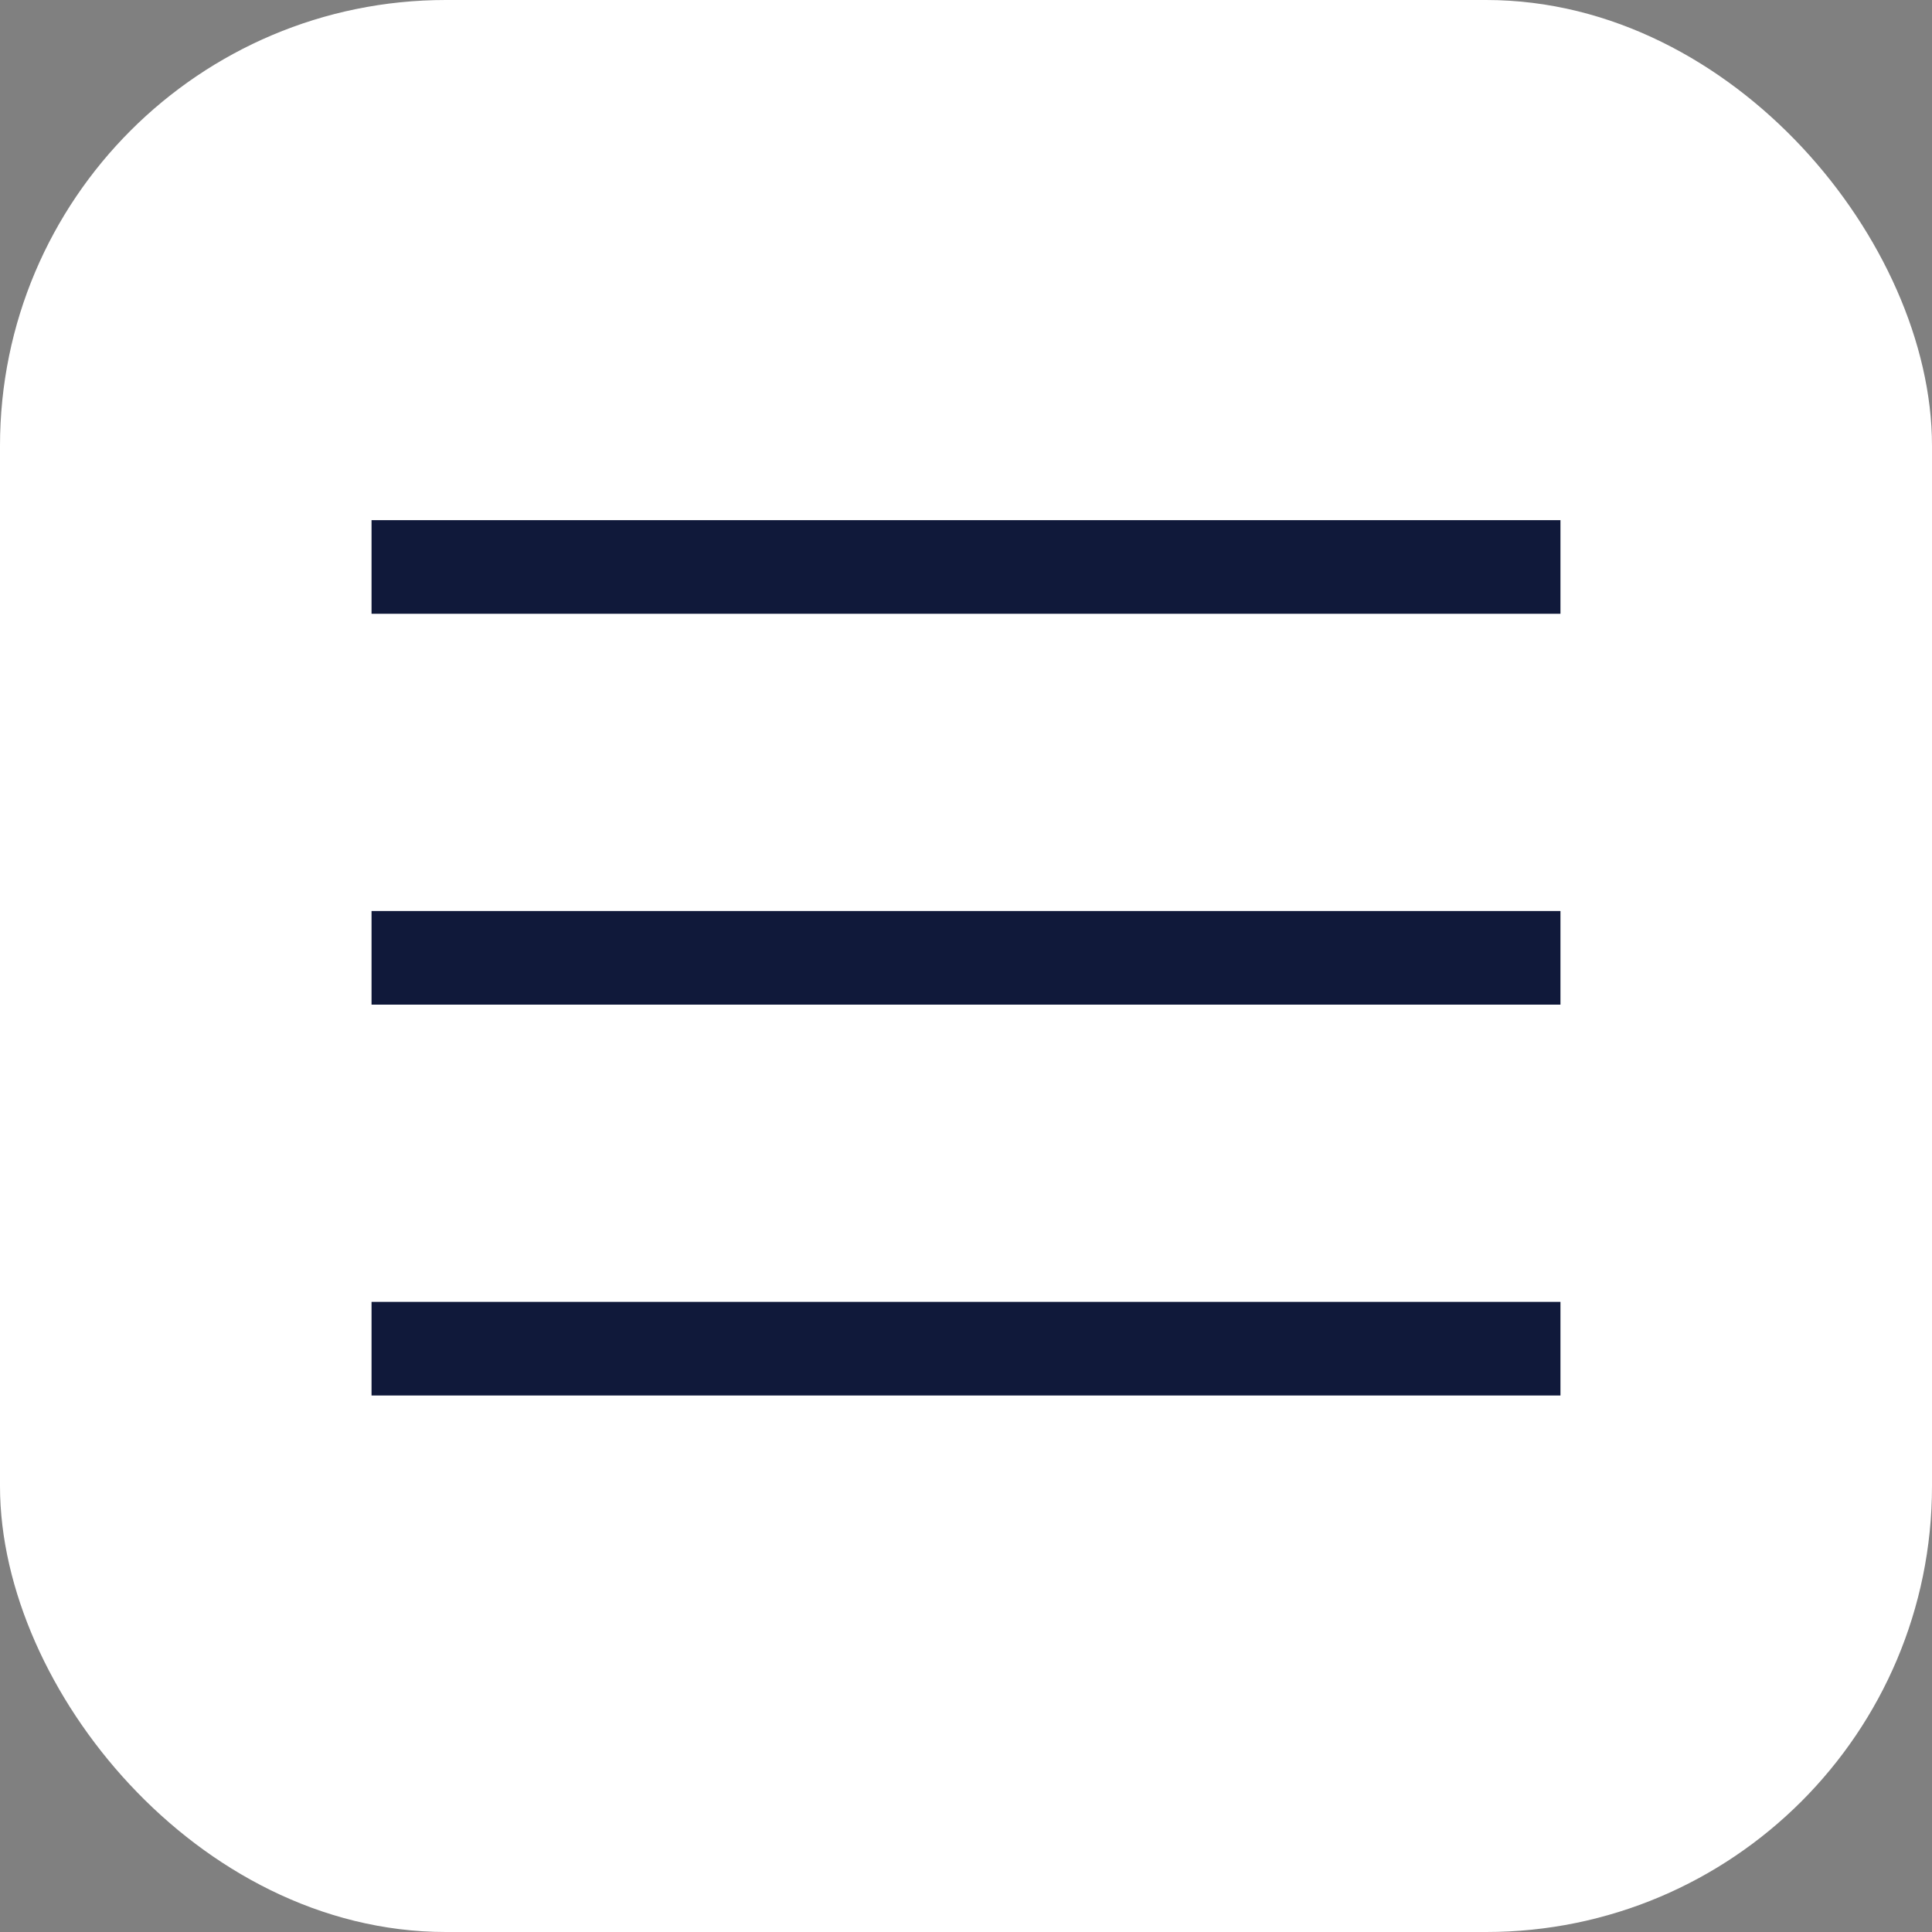 <?xml version="1.0" encoding="UTF-8"?> <svg xmlns="http://www.w3.org/2000/svg" width="26" height="26" viewBox="0 0 26 26" fill="none"><rect x="0" y="0" width="26" height="26" fill="#808080" stroke="none"/> <rect x="0.5" y="0.5" width="25" height="25" rx="5.5" fill="white" stroke="white"></rect> <rect x="5" y="7" width="16" height="1.26" fill="#10193A"></rect> <rect x="5" y="12.26" width="16" height="1.26" fill="#10193A"></rect> <rect x="5" y="17.52" width="16" height="1.26" fill="#10193A"></rect> </svg> 